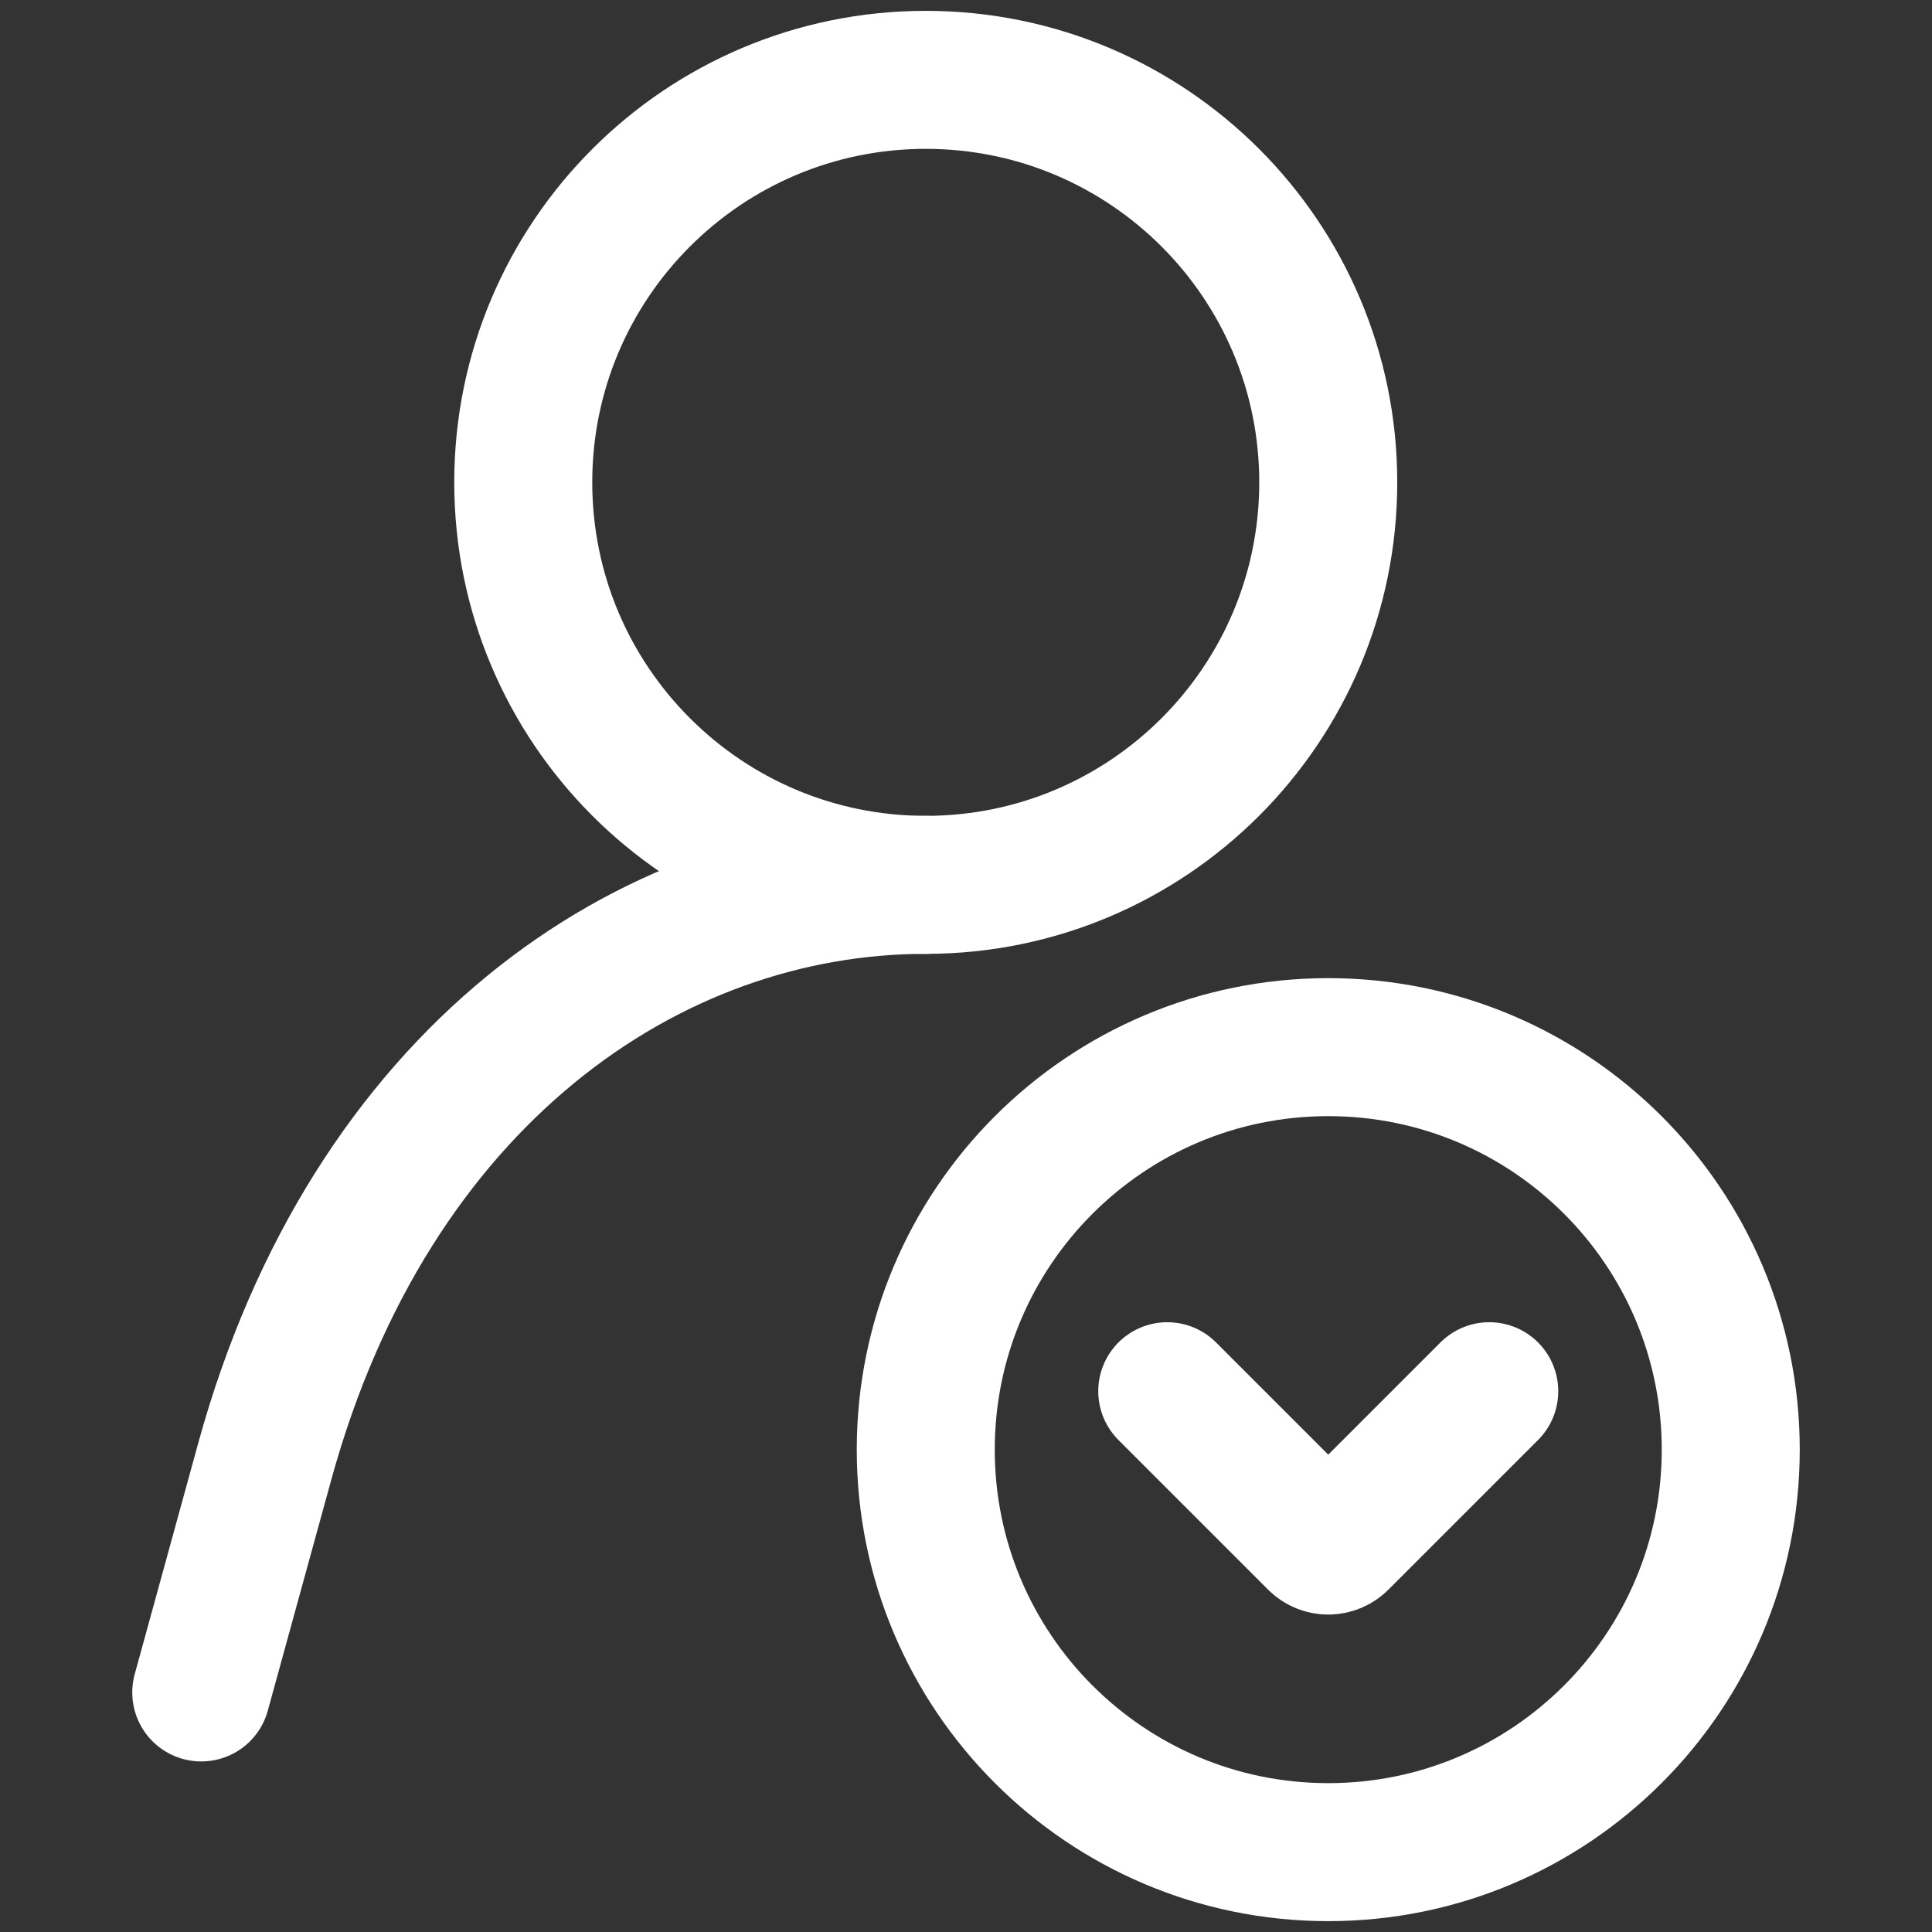<svg width="42" height="42" viewBox="0 0 42 42" fill="none" xmlns="http://www.w3.org/2000/svg">
<rect x="0" y="0" width="42" height="42" fill="#333333" stroke="none"/>
<path d="M4.375 36.792L5.757 31.765C8.044 23.45 14.084 19.236 20.125 19.236" stroke="white" stroke-width="3" stroke-linecap="round" stroke-linejoin="round"/>
<path d="M20.125 19.236C24.957 19.236 28.875 15.319 28.875 10.486C28.875 5.654 24.957 1.736 20.125 1.736C15.293 1.736 11.375 5.654 11.375 10.486C11.375 15.319 15.293 19.236 20.125 19.236Z" stroke="white" stroke-width="3" stroke-linecap="round" stroke-linejoin="bevel"/>
<path d="M28.875 40.264C33.708 40.264 37.625 36.346 37.625 31.514C37.625 26.681 33.708 22.764 28.875 22.764C24.043 22.764 20.125 26.681 20.125 31.514C20.125 36.346 24.043 40.264 28.875 40.264Z" stroke="white" stroke-width="3" stroke-linecap="round" stroke-linejoin="round"/>
<path d="M25.375 30.244L28.628 33.497C28.693 33.562 28.782 33.599 28.875 33.599C28.968 33.599 29.057 33.562 29.122 33.497L32.375 30.244" stroke="white" stroke-width="3" stroke-linecap="round" stroke-linejoin="round"/>
</svg>
